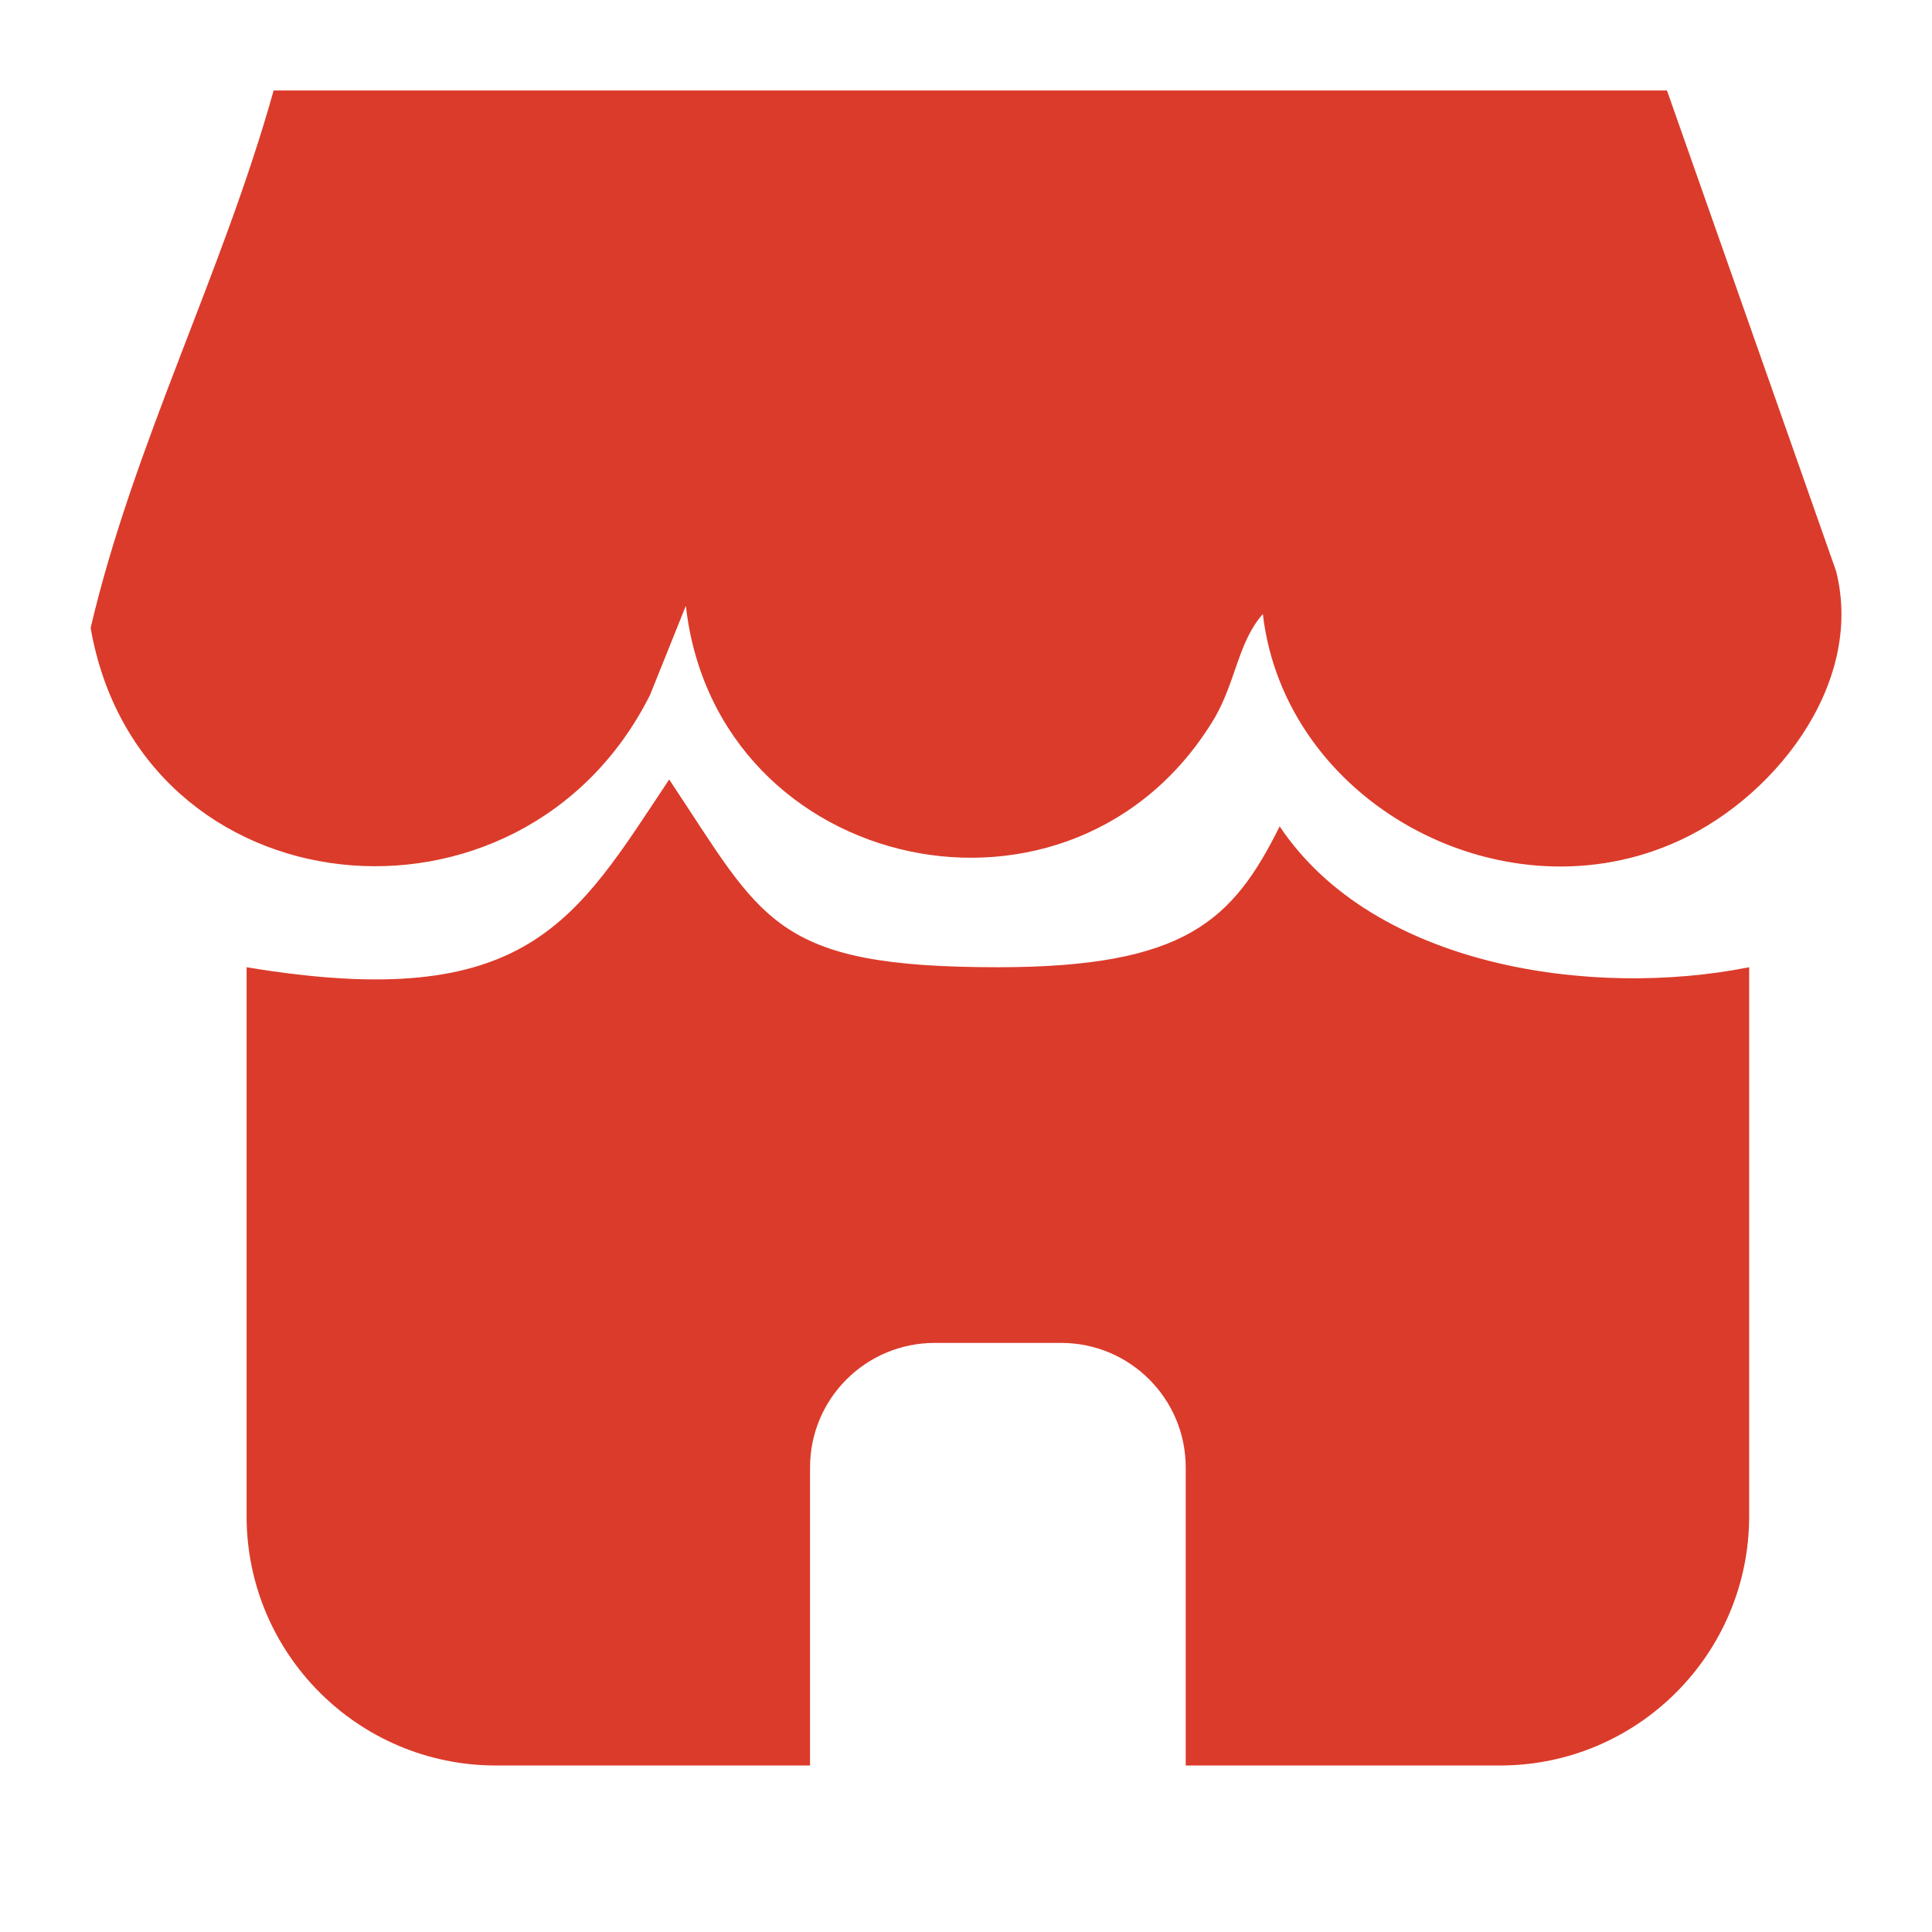 <svg width="11" height="11" viewBox="0 0 11 11" fill="none" xmlns="http://www.w3.org/2000/svg">
<path d="M9.491 0.515L10.454 3.252C10.619 3.904 10.085 4.57 9.511 4.808C8.528 5.223 7.315 4.564 7.19 3.496C7.051 3.654 7.038 3.871 6.919 4.082C6.121 5.428 4.077 4.986 3.905 3.449L3.701 3.957C2.969 5.415 0.799 5.197 0.516 3.575C0.76 2.533 1.267 1.557 1.558 0.515H9.491Z" fill="#DB3B2B"/>
<path d="M1.404 8.632V5.507C3.008 5.774 3.276 5.24 3.81 4.438C4.345 5.24 4.399 5.507 5.682 5.507C6.751 5.507 7.019 5.24 7.286 4.705C7.821 5.507 9.068 5.685 9.959 5.507V8.632C9.959 9.416 9.324 10.052 8.54 10.052H6.751V8.355C6.751 7.963 6.433 7.646 6.042 7.646H5.322C4.93 7.646 4.612 7.963 4.612 8.355V10.052H2.824C2.04 10.052 1.404 9.416 1.404 8.632Z" fill="#DB3B2B"/>
</svg>
